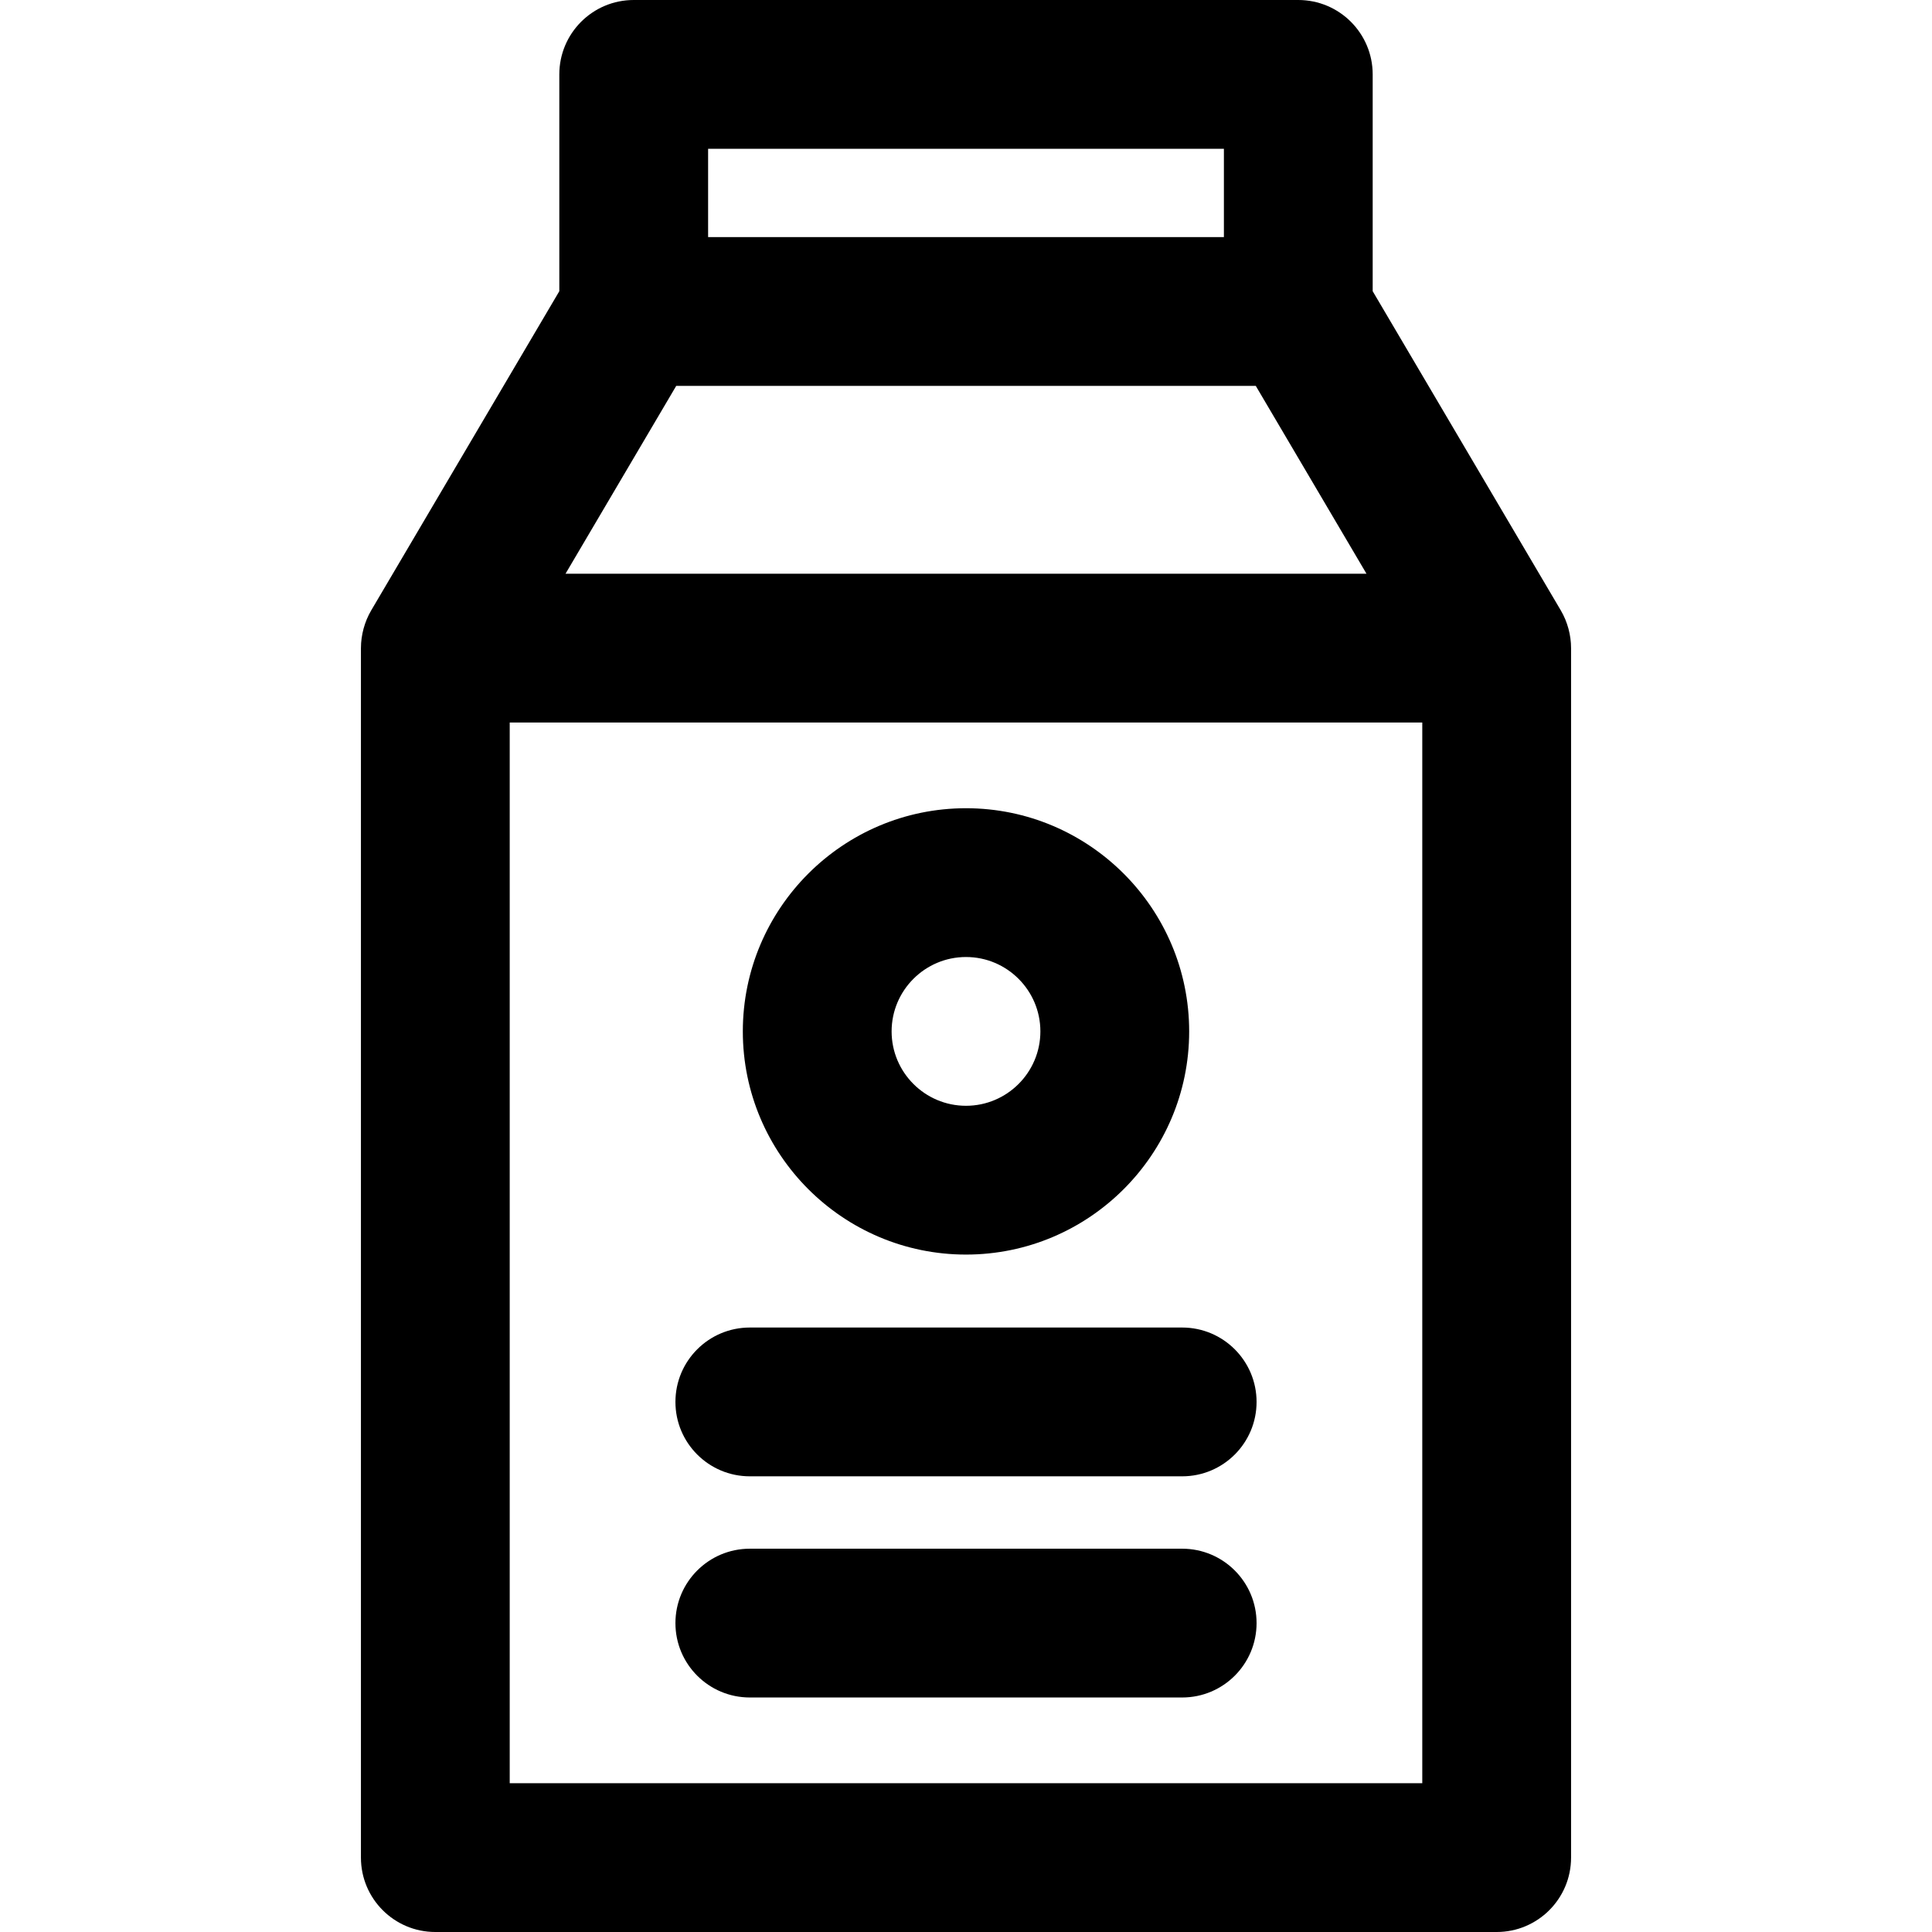 <?xml version="1.0" encoding="iso-8859-1"?>
<!-- Generator: Adobe Illustrator 19.0.0, SVG Export Plug-In . SVG Version: 6.00 Build 0)  -->
<svg version="1.1" id="Layer_1" xmlns="http://www.w3.org/2000/svg" xmlns:xlink="http://www.w3.org/1999/xlink" x="0px" y="0px"
	 viewBox="0 0 512 512" style="enable-background:new 0 0 512 512;" xml:space="preserve">
<g>
	<g>
		<g>
			<path d="M413.619,161.746l-49.843-84.575V19.715C363.775,8.827,354.948,0,344.06,0H167.94c-10.888,0-19.715,8.827-19.715,19.715
				v57.456l-49.843,84.575c-1.794,3.044-2.719,6.589-2.727,9.959c0,0.017-0.003,0.034-0.003,0.051v320.529
				c0,10.888,8.827,19.715,19.715,19.715h281.267c10.888,0,19.715-8.827,19.715-19.715V171.756
				C416.349,168.374,415.431,164.816,413.619,161.746z M187.655,39.43h136.691v23.404H187.655V39.43z M179.205,102.264h153.59
				l29.336,49.776H149.87L179.205,102.264z M376.919,472.57H135.081V191.471h241.837V472.57z"/>
			<path d="M256,332.475c32.61,0,59.142-26.532,59.142-59.144c0-32.611-26.532-59.142-59.142-59.142
				c-32.613,0-59.144,26.531-59.144,59.142C196.856,305.943,223.389,332.475,256,332.475z M256,253.619
				c10.868,0,19.712,8.844,19.712,19.712c0,10.871-8.844,19.714-19.712,19.714c-10.87,0-19.714-8.844-19.714-19.714
				C236.288,262.462,245.13,253.619,256,253.619z"/>
			<path d="M198.711,391.239h114.578c10.888,0,19.715-8.827,19.715-19.715s-8.827-19.715-19.715-19.715H198.711
				c-10.888,0-19.715,8.827-19.715,19.715S187.823,391.239,198.711,391.239z"/>
			<path d="M198.711,449.852h114.578c10.888,0,19.715-8.827,19.715-19.715s-8.827-19.715-19.715-19.715H198.711
				c-10.888,0-19.715,8.827-19.715,19.715S187.823,449.852,198.711,449.852z"/>
		</g>
	</g>
</g>
<g>
</g>
<g>
</g>
<g>
</g>
<g>
</g>
<g>
</g>
<g>
</g>
<g>
</g>
<g>
</g>
<g>
</g>
<g>
</g>
<g>
</g>
<g>
</g>
<g>
</g>
<g>
</g>
<g>
</g>
</svg>
